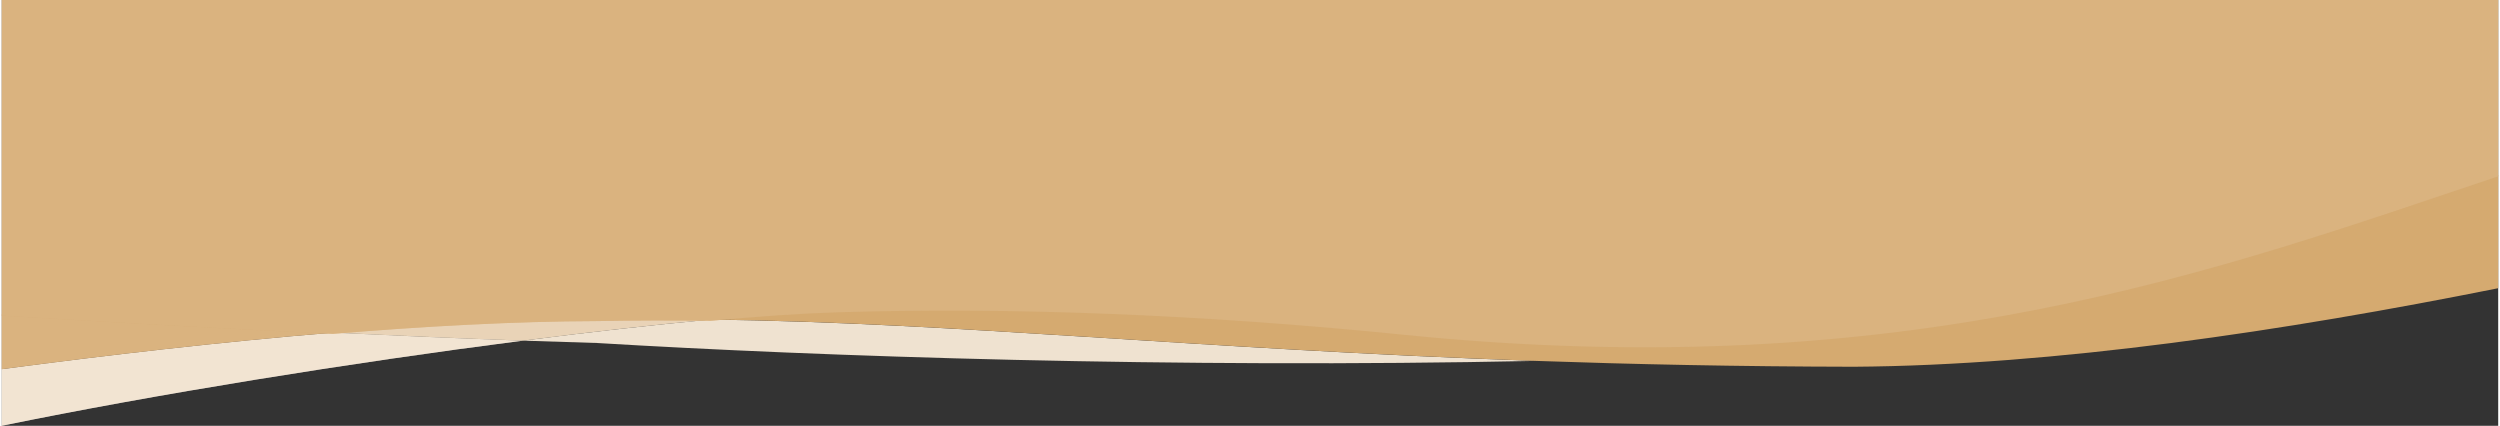 <?xml version="1.0"?>
<svg xmlns="http://www.w3.org/2000/svg" viewBox="0 0 1920 327.47" width="1920" height="327"><rect x="0" y="0" width="1920" height="327.47" fill="#333333" stroke="none"/><defs><style>.cls-1{fill:#efe2d0;}.cls-2{fill:#d5aa70;}.cls-3{fill:#fff;}.cls-4{fill:#e0c094;isolation:isolate;opacity:0.42;}</style></defs><g id="Ebene_2" data-name="Ebene 2"><g id="Ebene_1-2" data-name="Ebene 1"><path class="cls-1" d="M457.54,263.79c172.38,10.37,443,19.65,722.06,13.79-261.81-9.19-444.94-29.39-634.39-31.81-43.33,4-92.52,9.54-144.5,16.22C420.13,262.67,439.12,263.27,457.54,263.79Z"/><path class="cls-2" d="M1920,134.66v87c-164.32,32.92-341.07,59.35-495.53,60.41-89.32-.17-170.29-1.89-244.87-4.51-261.81-9.19-444.94-29.39-634.39-31.81,36.71-3.37,69.22-5.62,95.64-6.46,133.92-4.24,281.79,1.55,436,17.07C1467.17,296.05,1704.48,206.81,1920,134.66Z"/><path class="cls-3" d="M254.6,255.83C168.35,263,80.17,273.24,0,283.92v43.55C117.65,303.34,268.22,279,400.71,262,354.08,260.35,304.87,258.24,254.6,255.83Z"/><path class="cls-4" d="M254.6,255.83C168.35,263,80.17,273.24,0,283.92v43.55C117.65,303.34,268.22,279,400.71,262,354.08,260.35,304.87,258.24,254.6,255.83Z"/><path class="cls-1" d="M457.11,246c-62.56.19-131.89,4-202.51,9.82,50.27,2.41,99.48,4.52,146.11,6.16,52-6.68,101.17-12.24,144.5-16.22C516.09,245.4,486.83,245.44,457.11,246Z"/><path class="cls-4" d="M457.11,246c-62.56.19-131.89,4-202.51,9.82,50.27,2.41,99.48,4.52,146.11,6.16,52-6.68,101.17-12.24,144.5-16.22C516.09,245.4,486.83,245.44,457.11,246Z"/><path class="cls-2" d="M0,241.78v42.14C80.17,273.24,168.35,263,254.6,255.83,170.35,251.78,83.12,246.85,0,241.78Z"/><path class="cls-4" d="M0,241.78v42.14C80.17,273.24,168.35,263,254.6,255.83,170.35,251.78,83.12,246.85,0,241.78Z"/><path class="cls-2" d="M0,0V242.78c83.12,5.07,170.35,10,254.6,14,70.62-5.86,140-9.63,202.51-9.82,29.72-.57,59-.61,88.1-.24,36.71-3.37,69.22-5.62,95.64-6.46,133.92-4.24,281.79,1.55,436,17.07,390.3,39.67,627.61-49.57,843.13-121.72V0Z"/><path class="cls-4" d="M0,0V242.78c83.12,5.07,170.35,10,254.6,14,70.62-5.86,140-9.63,202.51-9.82,29.72-.57,59-.61,88.1-.24,36.71-3.37,69.22-5.62,95.64-6.46,133.92-4.24,281.79,1.55,436,17.07,390.3,39.67,627.61-49.57,843.13-121.72V0Z"/></g></g></svg>
